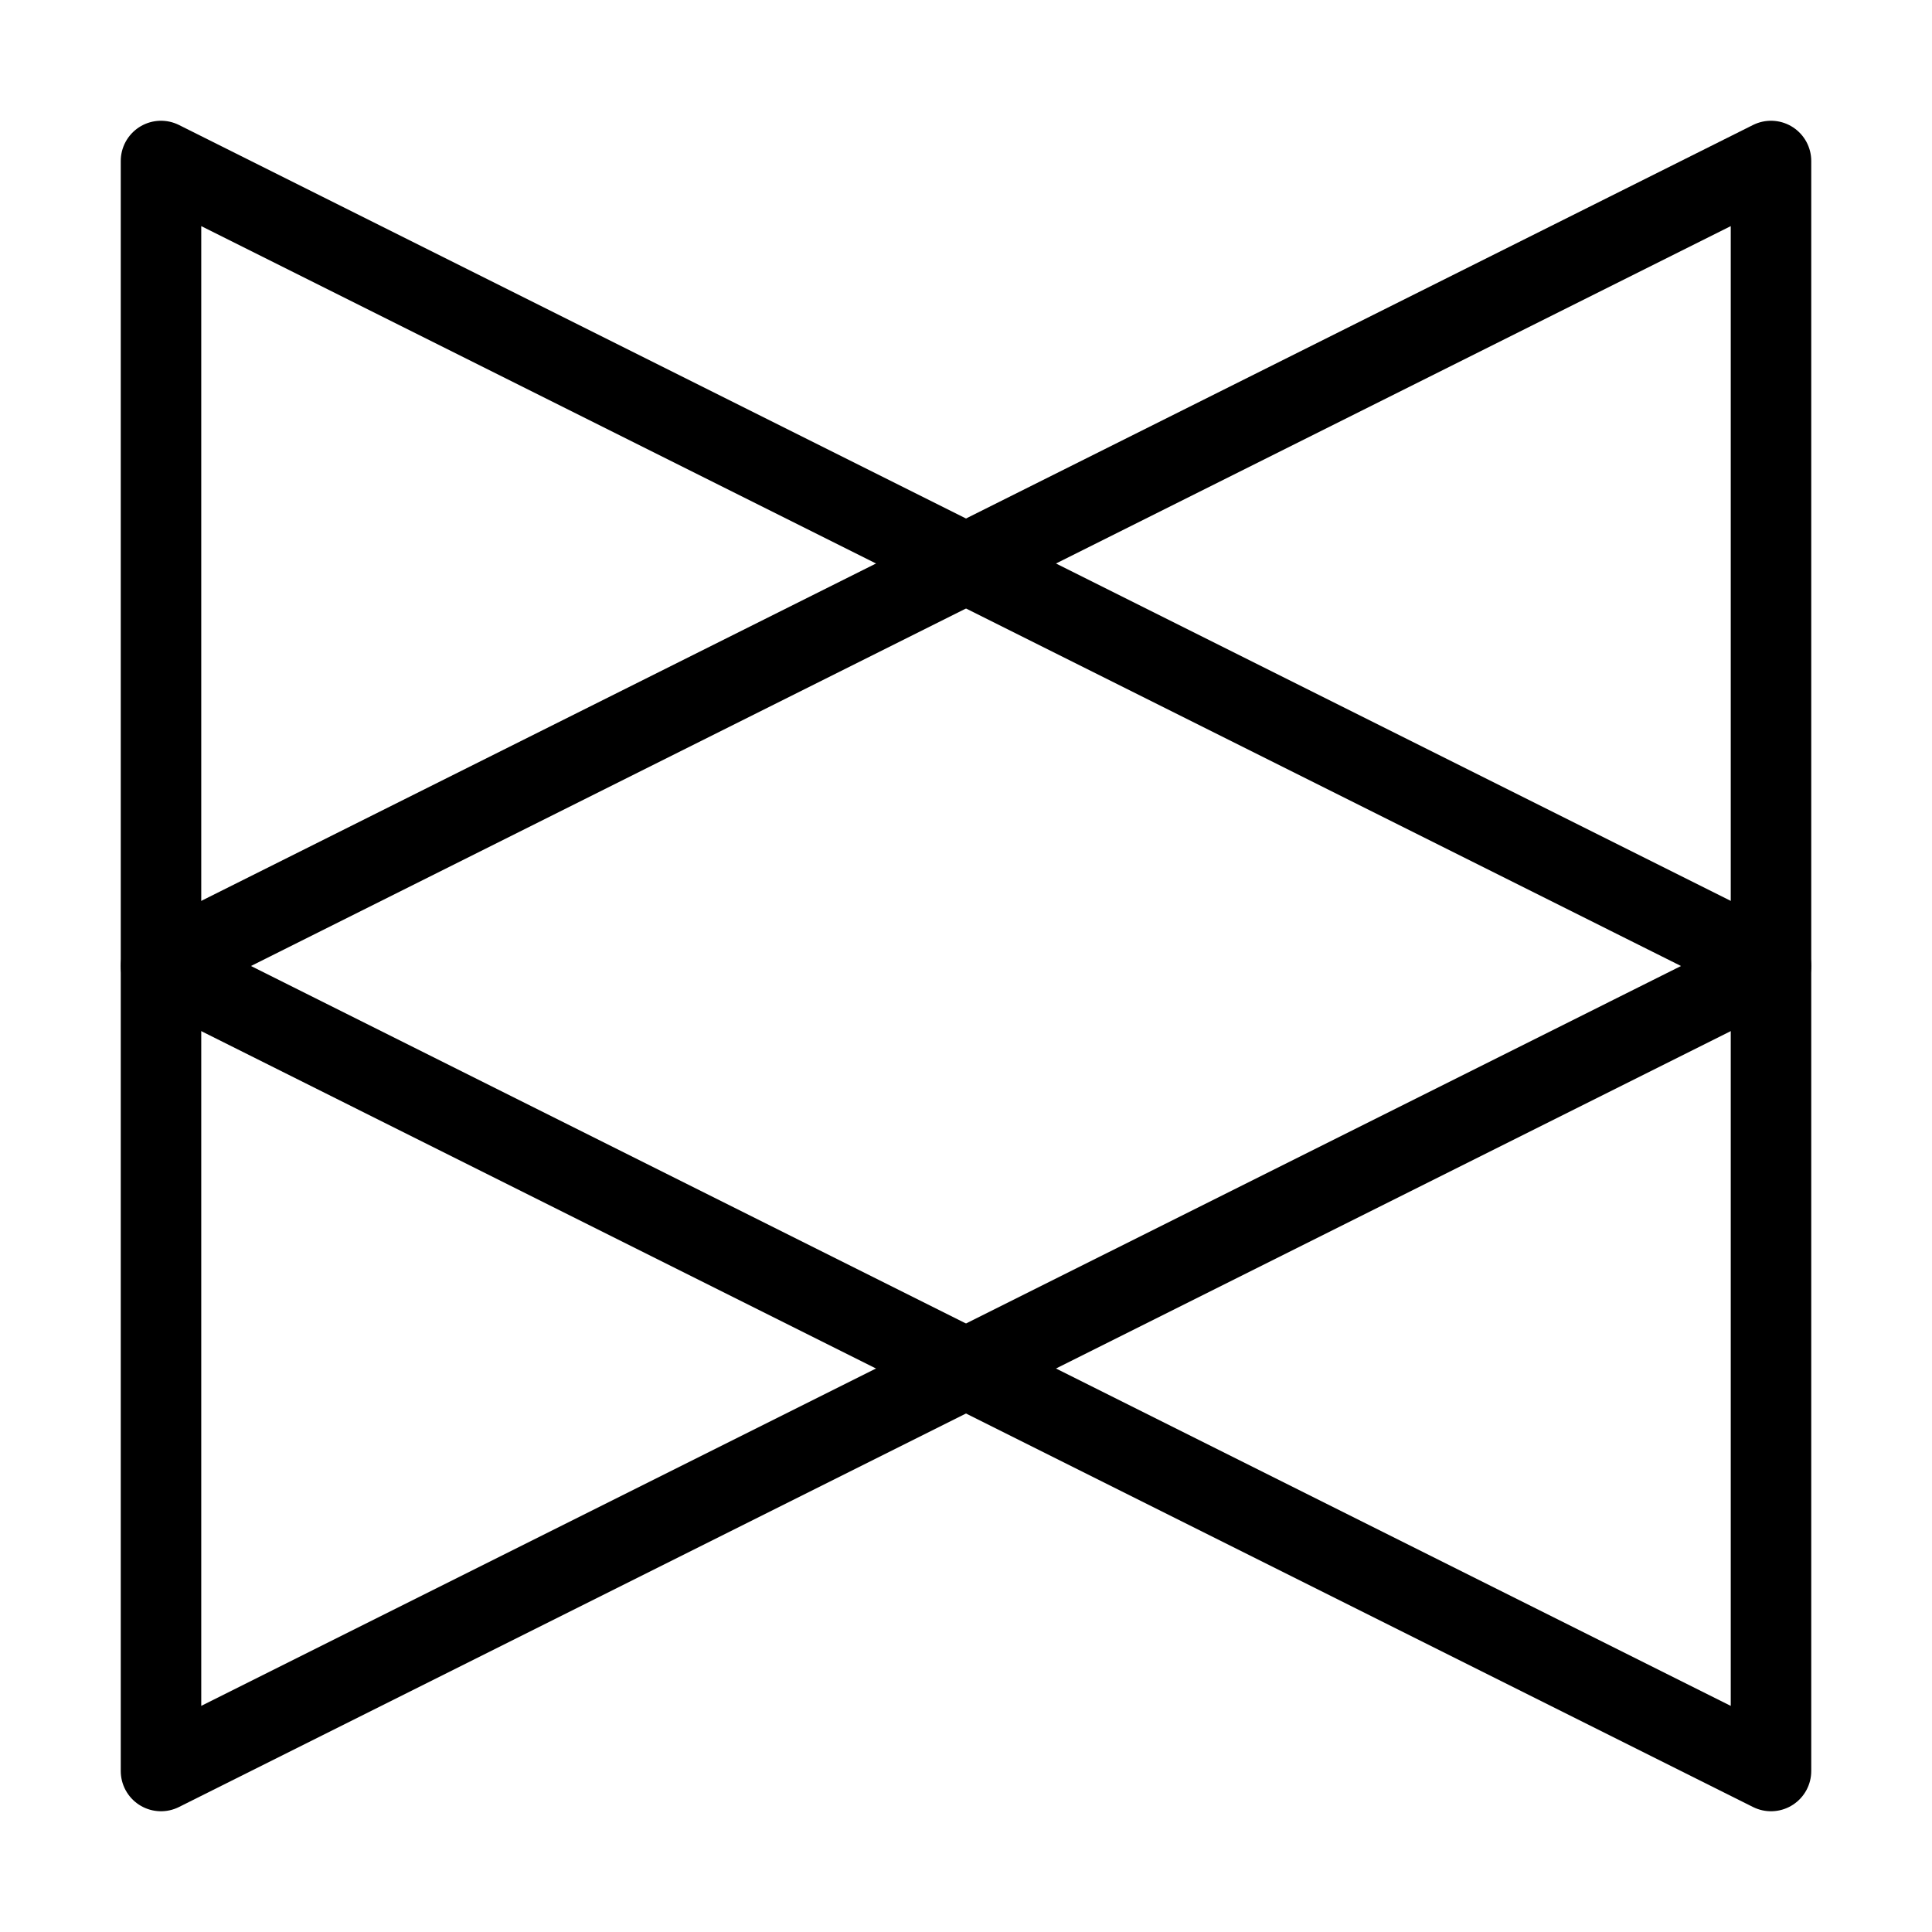 <svg xmlns="http://www.w3.org/2000/svg" width="48" height="48" viewBox="0 0 48 48"><g fill="none" stroke="currentColor" stroke-linecap="round" stroke-linejoin="round" stroke-width="2"><path d="M44 24L4 4v40z"/><path d="m4 24l40 20V4z"/></g></svg>